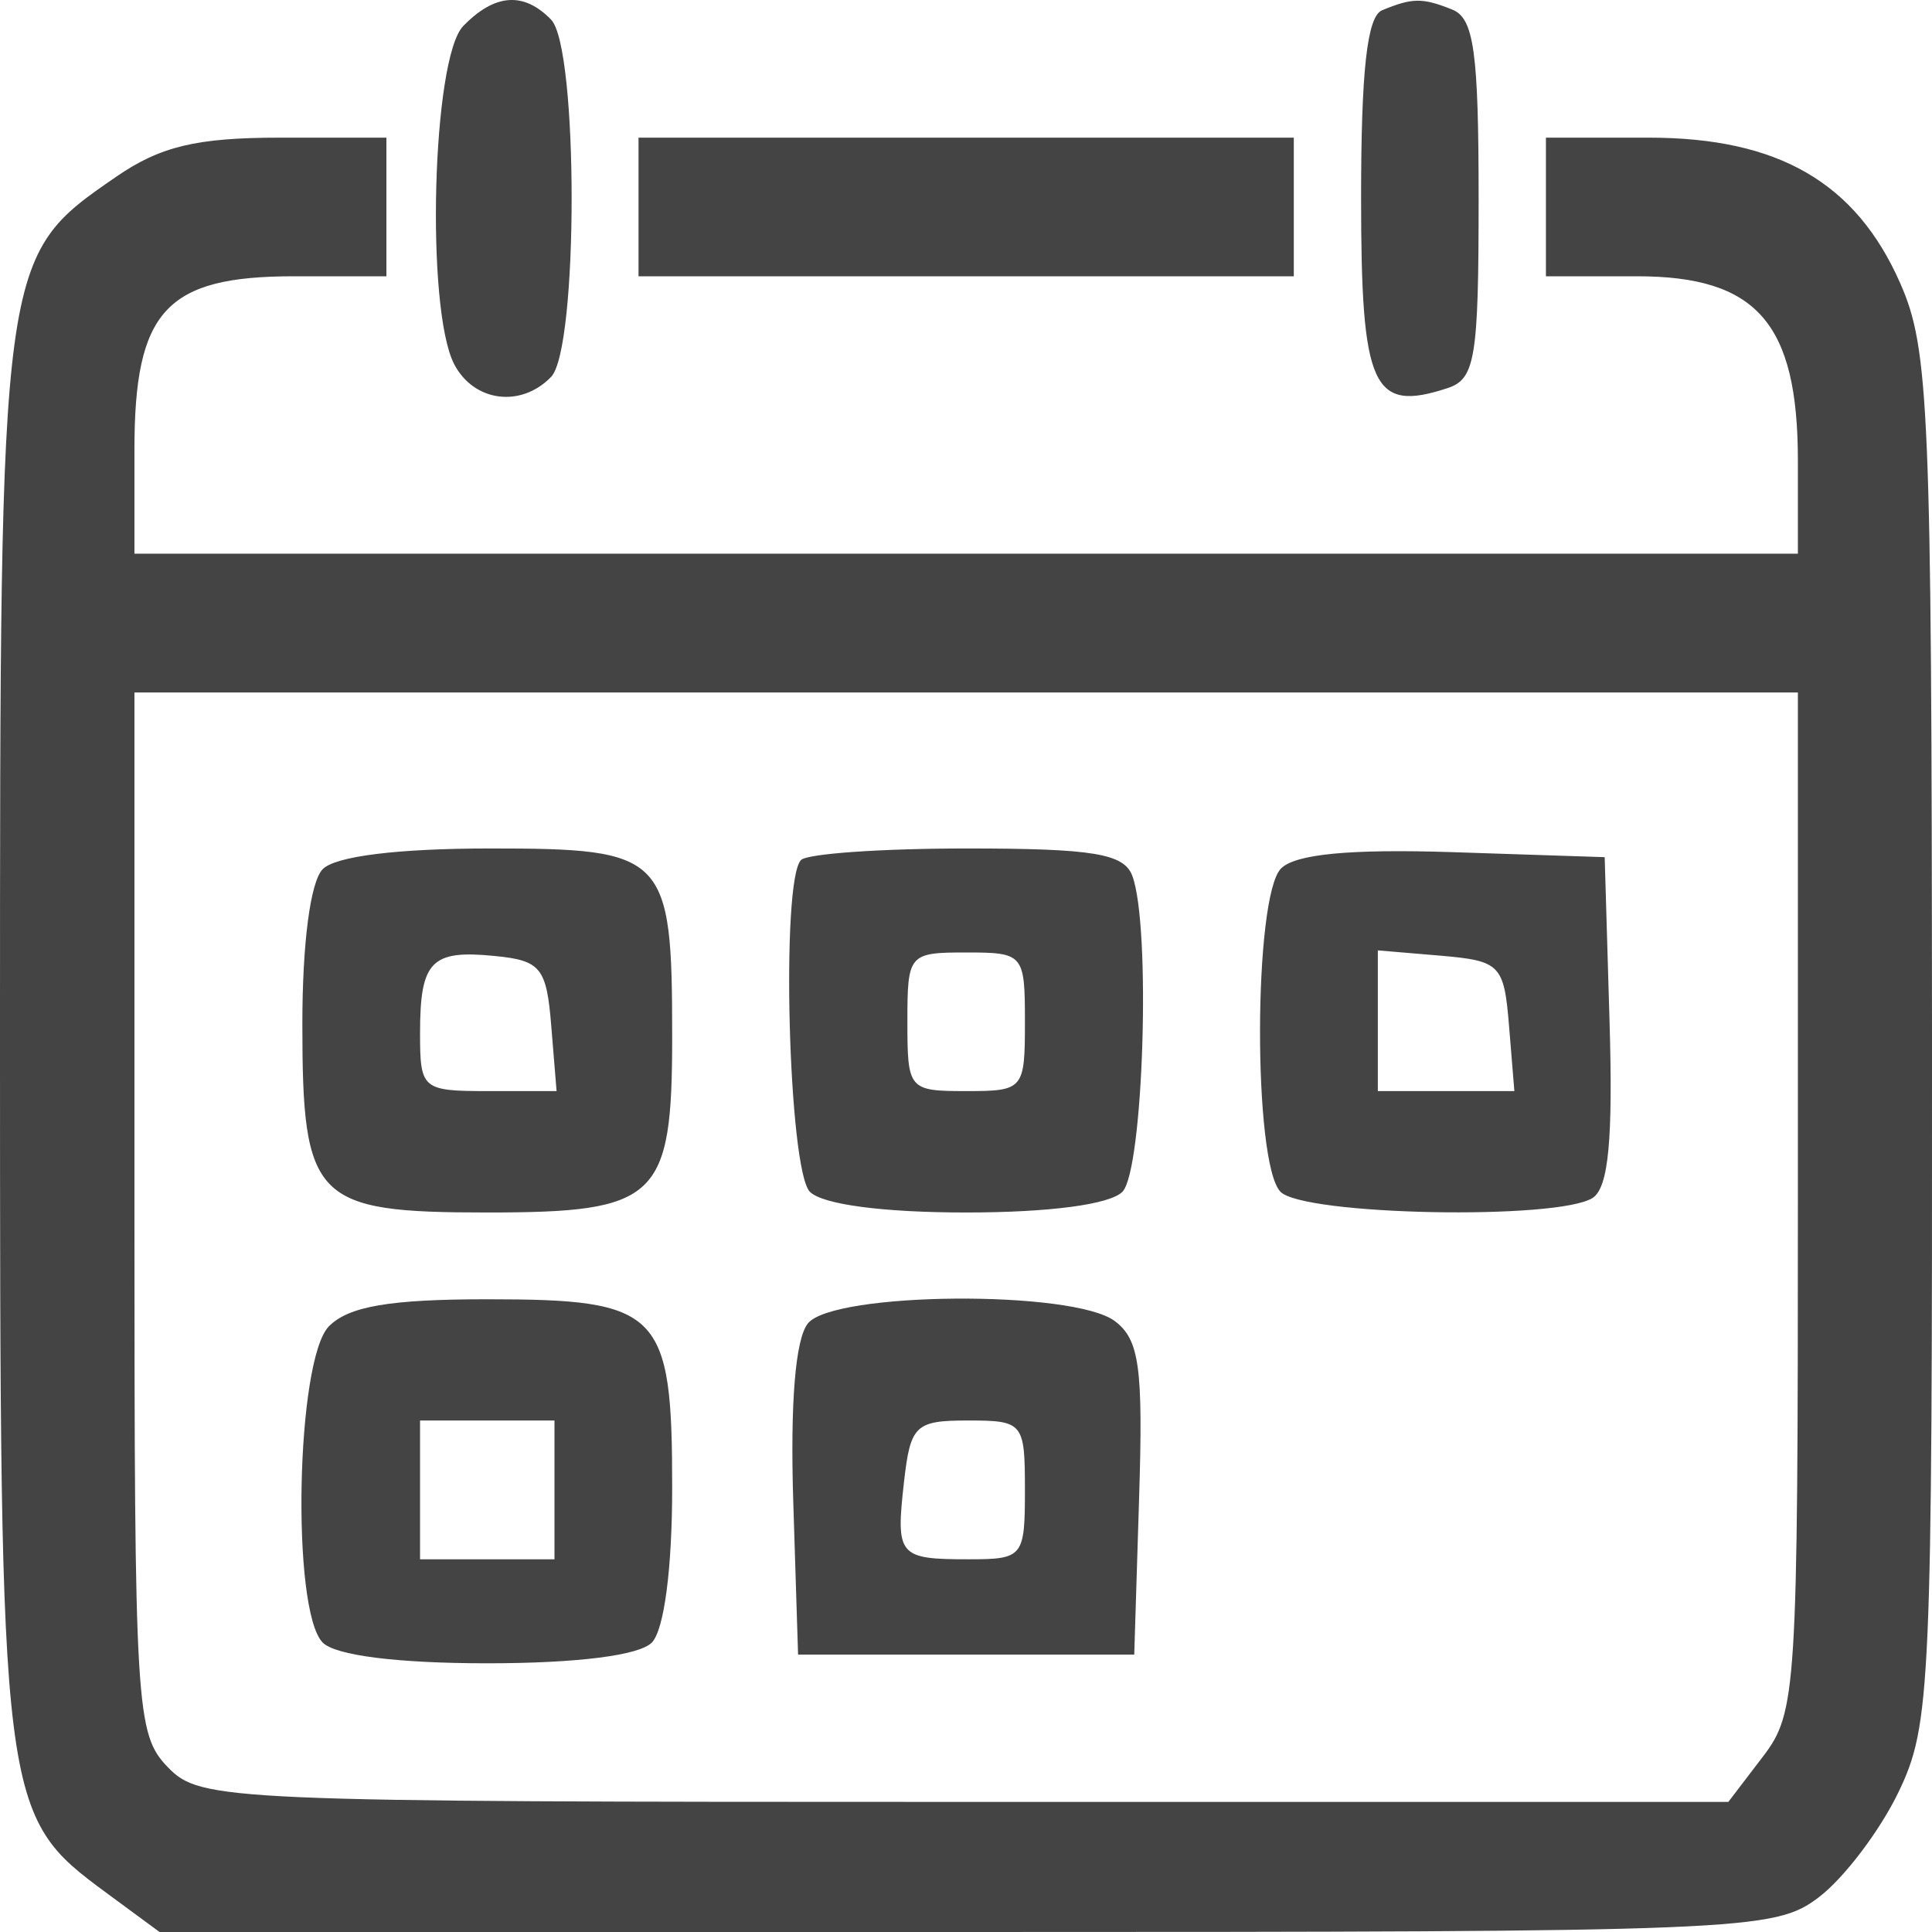 <svg width="12" height="12" viewBox="0 0 12 12" fill="none" xmlns="http://www.w3.org/2000/svg">
<path fill-rule="evenodd" clip-rule="evenodd" d="M2.877 0.162C2.684 0.361 2.643 1.918 2.821 2.262C2.943 2.496 3.235 2.535 3.423 2.341C3.593 2.165 3.593 0.298 3.423 0.122C3.253 -0.053 3.073 -0.04 2.877 0.162ZM8.584 0.064C8.491 0.103 8.454 0.442 8.454 1.229C8.454 2.408 8.524 2.564 8.99 2.411C9.163 2.355 9.184 2.225 9.184 1.236C9.184 0.321 9.155 0.112 9.019 0.059C8.834 -0.015 8.772 -0.014 8.584 0.064ZM0.72 1.099C-0 1.595 0 1.593 4.49898e-06 6.438C-0 11.24 0.004 11.273 0.665 11.76L0.991 12H6.001C10.846 12 11.02 11.993 11.296 11.785C11.453 11.666 11.676 11.372 11.792 11.131C11.992 10.715 12.002 10.49 12 6.447C11.998 2.54 11.982 2.166 11.803 1.76C11.528 1.134 11.046 0.855 10.242 0.855H9.602V1.285V1.716H10.168C10.913 1.716 11.167 2.008 11.167 2.861V3.439H6.001H0.835V2.793C0.835 1.929 1.031 1.716 1.826 1.716H2.4V1.285V0.855H1.737C1.222 0.855 0.995 0.909 0.72 1.099ZM3.966 1.285V1.716H6.001H8.036V1.285V0.855H6.001H3.966V1.285ZM11.167 7.463C11.167 10.499 11.159 10.636 10.951 10.909L10.735 11.192H5.993C1.391 11.192 1.246 11.186 1.043 10.977C0.844 10.771 0.835 10.618 0.835 7.531V4.301H6.001H11.167V7.463ZM2.004 5.399C1.928 5.477 1.878 5.857 1.878 6.36C1.878 7.456 1.952 7.531 3.026 7.531C4.086 7.531 4.175 7.447 4.175 6.44C4.175 5.309 4.136 5.27 3.044 5.27C2.471 5.27 2.082 5.318 2.004 5.399ZM4.975 5.342C4.849 5.471 4.897 7.265 5.03 7.402C5.107 7.481 5.483 7.531 6.001 7.531C6.519 7.531 6.895 7.481 6.972 7.402C7.102 7.267 7.15 5.753 7.033 5.44C6.982 5.302 6.789 5.27 6.007 5.27C5.478 5.27 5.013 5.302 4.975 5.342ZM7.956 5.395C7.785 5.572 7.782 7.225 7.953 7.402C8.095 7.549 9.678 7.58 9.893 7.44C9.991 7.375 10.019 7.076 9.997 6.338L9.967 5.324L9.026 5.293C8.383 5.272 8.044 5.305 7.956 5.395ZM3.424 6.373L3.457 6.777H3.033C2.622 6.777 2.609 6.766 2.609 6.418C2.609 5.969 2.678 5.898 3.075 5.938C3.359 5.966 3.395 6.011 3.424 6.373ZM6.366 6.347C6.366 6.767 6.358 6.777 6.001 6.777C5.644 6.777 5.636 6.767 5.636 6.347C5.636 5.926 5.644 5.916 6.001 5.916C6.358 5.916 6.366 5.926 6.366 6.347ZM9.373 6.373L9.406 6.777H8.982H8.558V6.34V5.903L8.949 5.936C9.319 5.968 9.342 5.992 9.373 6.373ZM2.042 8.239C1.839 8.449 1.808 10 2.004 10.202C2.082 10.282 2.467 10.331 3.026 10.331C3.585 10.331 3.971 10.282 4.049 10.202C4.125 10.123 4.175 9.744 4.175 9.24C4.175 8.144 4.101 8.07 3.026 8.07C2.42 8.07 2.164 8.114 2.042 8.239ZM5.018 8.22C4.94 8.317 4.908 8.714 4.927 9.324L4.957 10.277H6.001H7.045L7.075 9.31C7.101 8.493 7.077 8.321 6.925 8.206C6.667 8.011 5.177 8.023 5.018 8.22ZM3.444 9.254V9.685H3.026H2.609V9.254V8.823H3.026H3.444V9.254ZM6.366 9.254C6.366 9.67 6.355 9.685 6.018 9.685C5.58 9.685 5.563 9.665 5.615 9.204C5.655 8.852 5.685 8.823 6.012 8.823C6.356 8.823 6.366 8.836 6.366 9.254Z" fill="#444444"/>
</svg>

